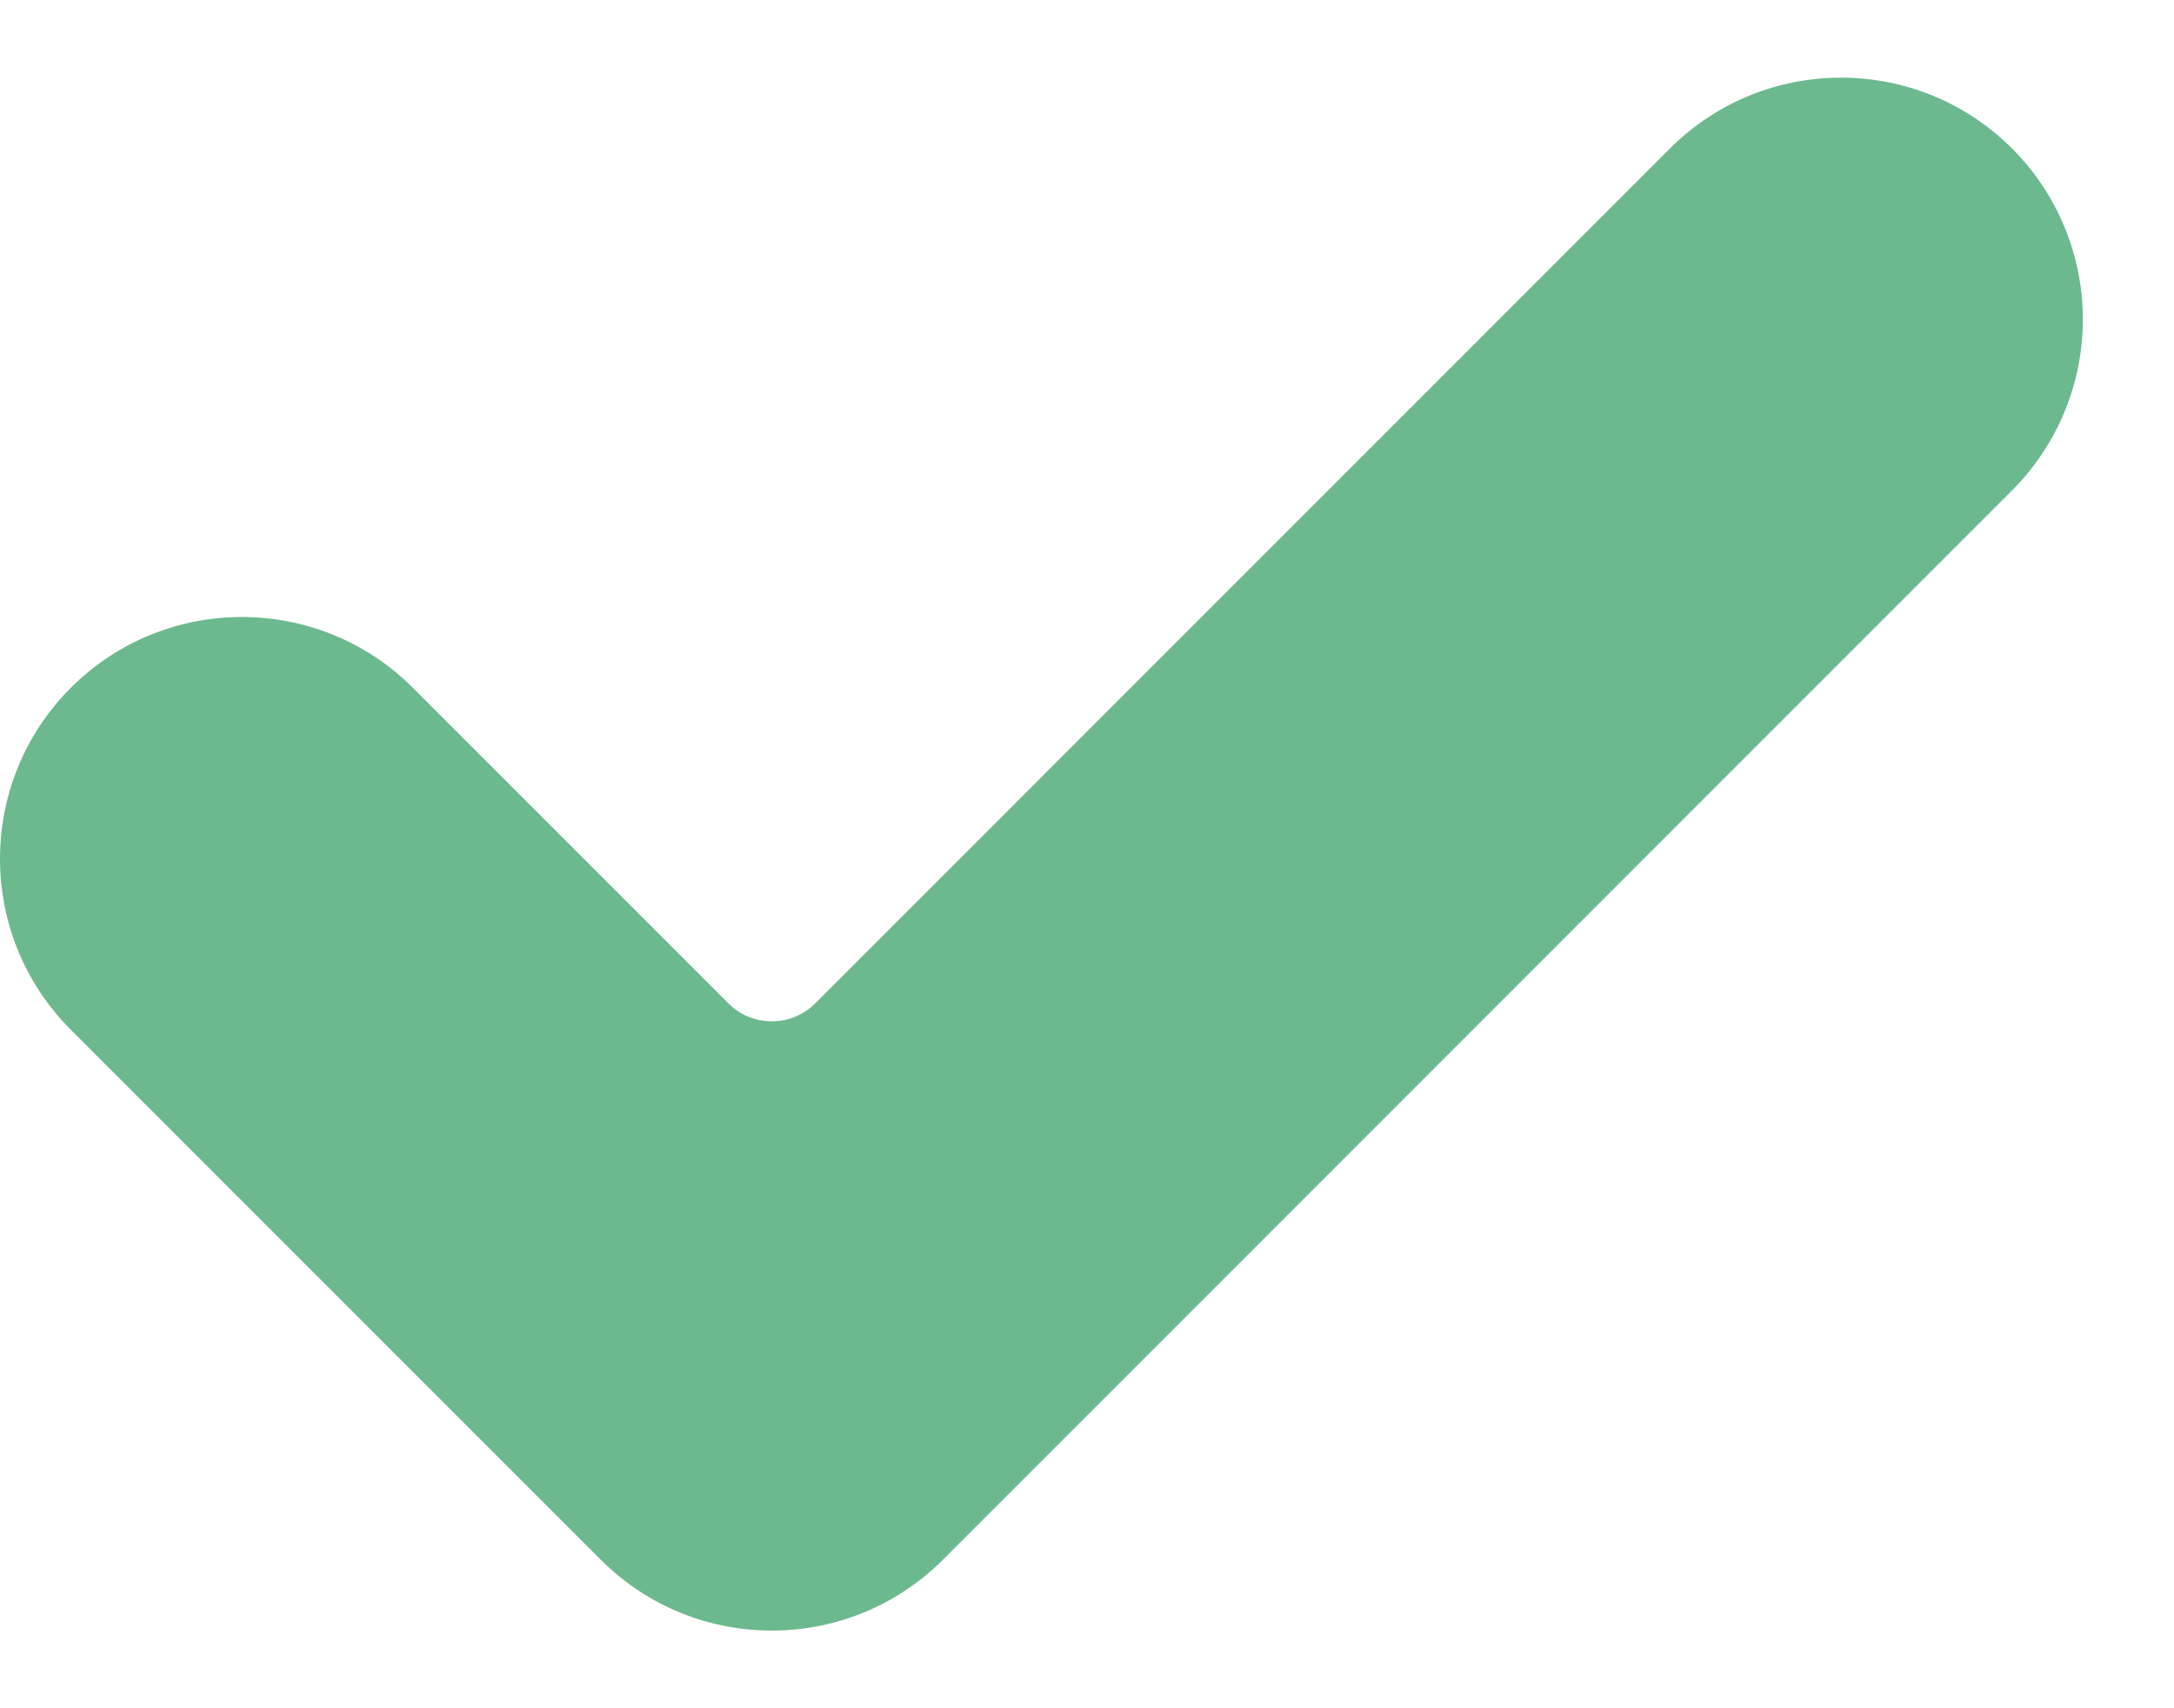 <?xml version="1.0" encoding="UTF-8"?> <svg xmlns="http://www.w3.org/2000/svg" width="14" height="11" viewBox="0 0 14 11" fill="none"> <path d="M6.072 10.044C5.463 10.652 4.477 10.652 3.869 10.044L0.456 6.631C-0.152 6.023 -0.152 5.037 0.456 4.429C1.064 3.821 2.051 3.821 2.659 4.429L4.692 6.462C4.846 6.615 5.095 6.615 5.249 6.462L10.754 0.956C11.362 0.348 12.349 0.348 12.957 0.956C13.249 1.248 13.413 1.644 13.413 2.057C13.413 2.47 13.249 2.866 12.957 3.158L6.072 10.044Z" fill="#6DB98F"></path> </svg> 